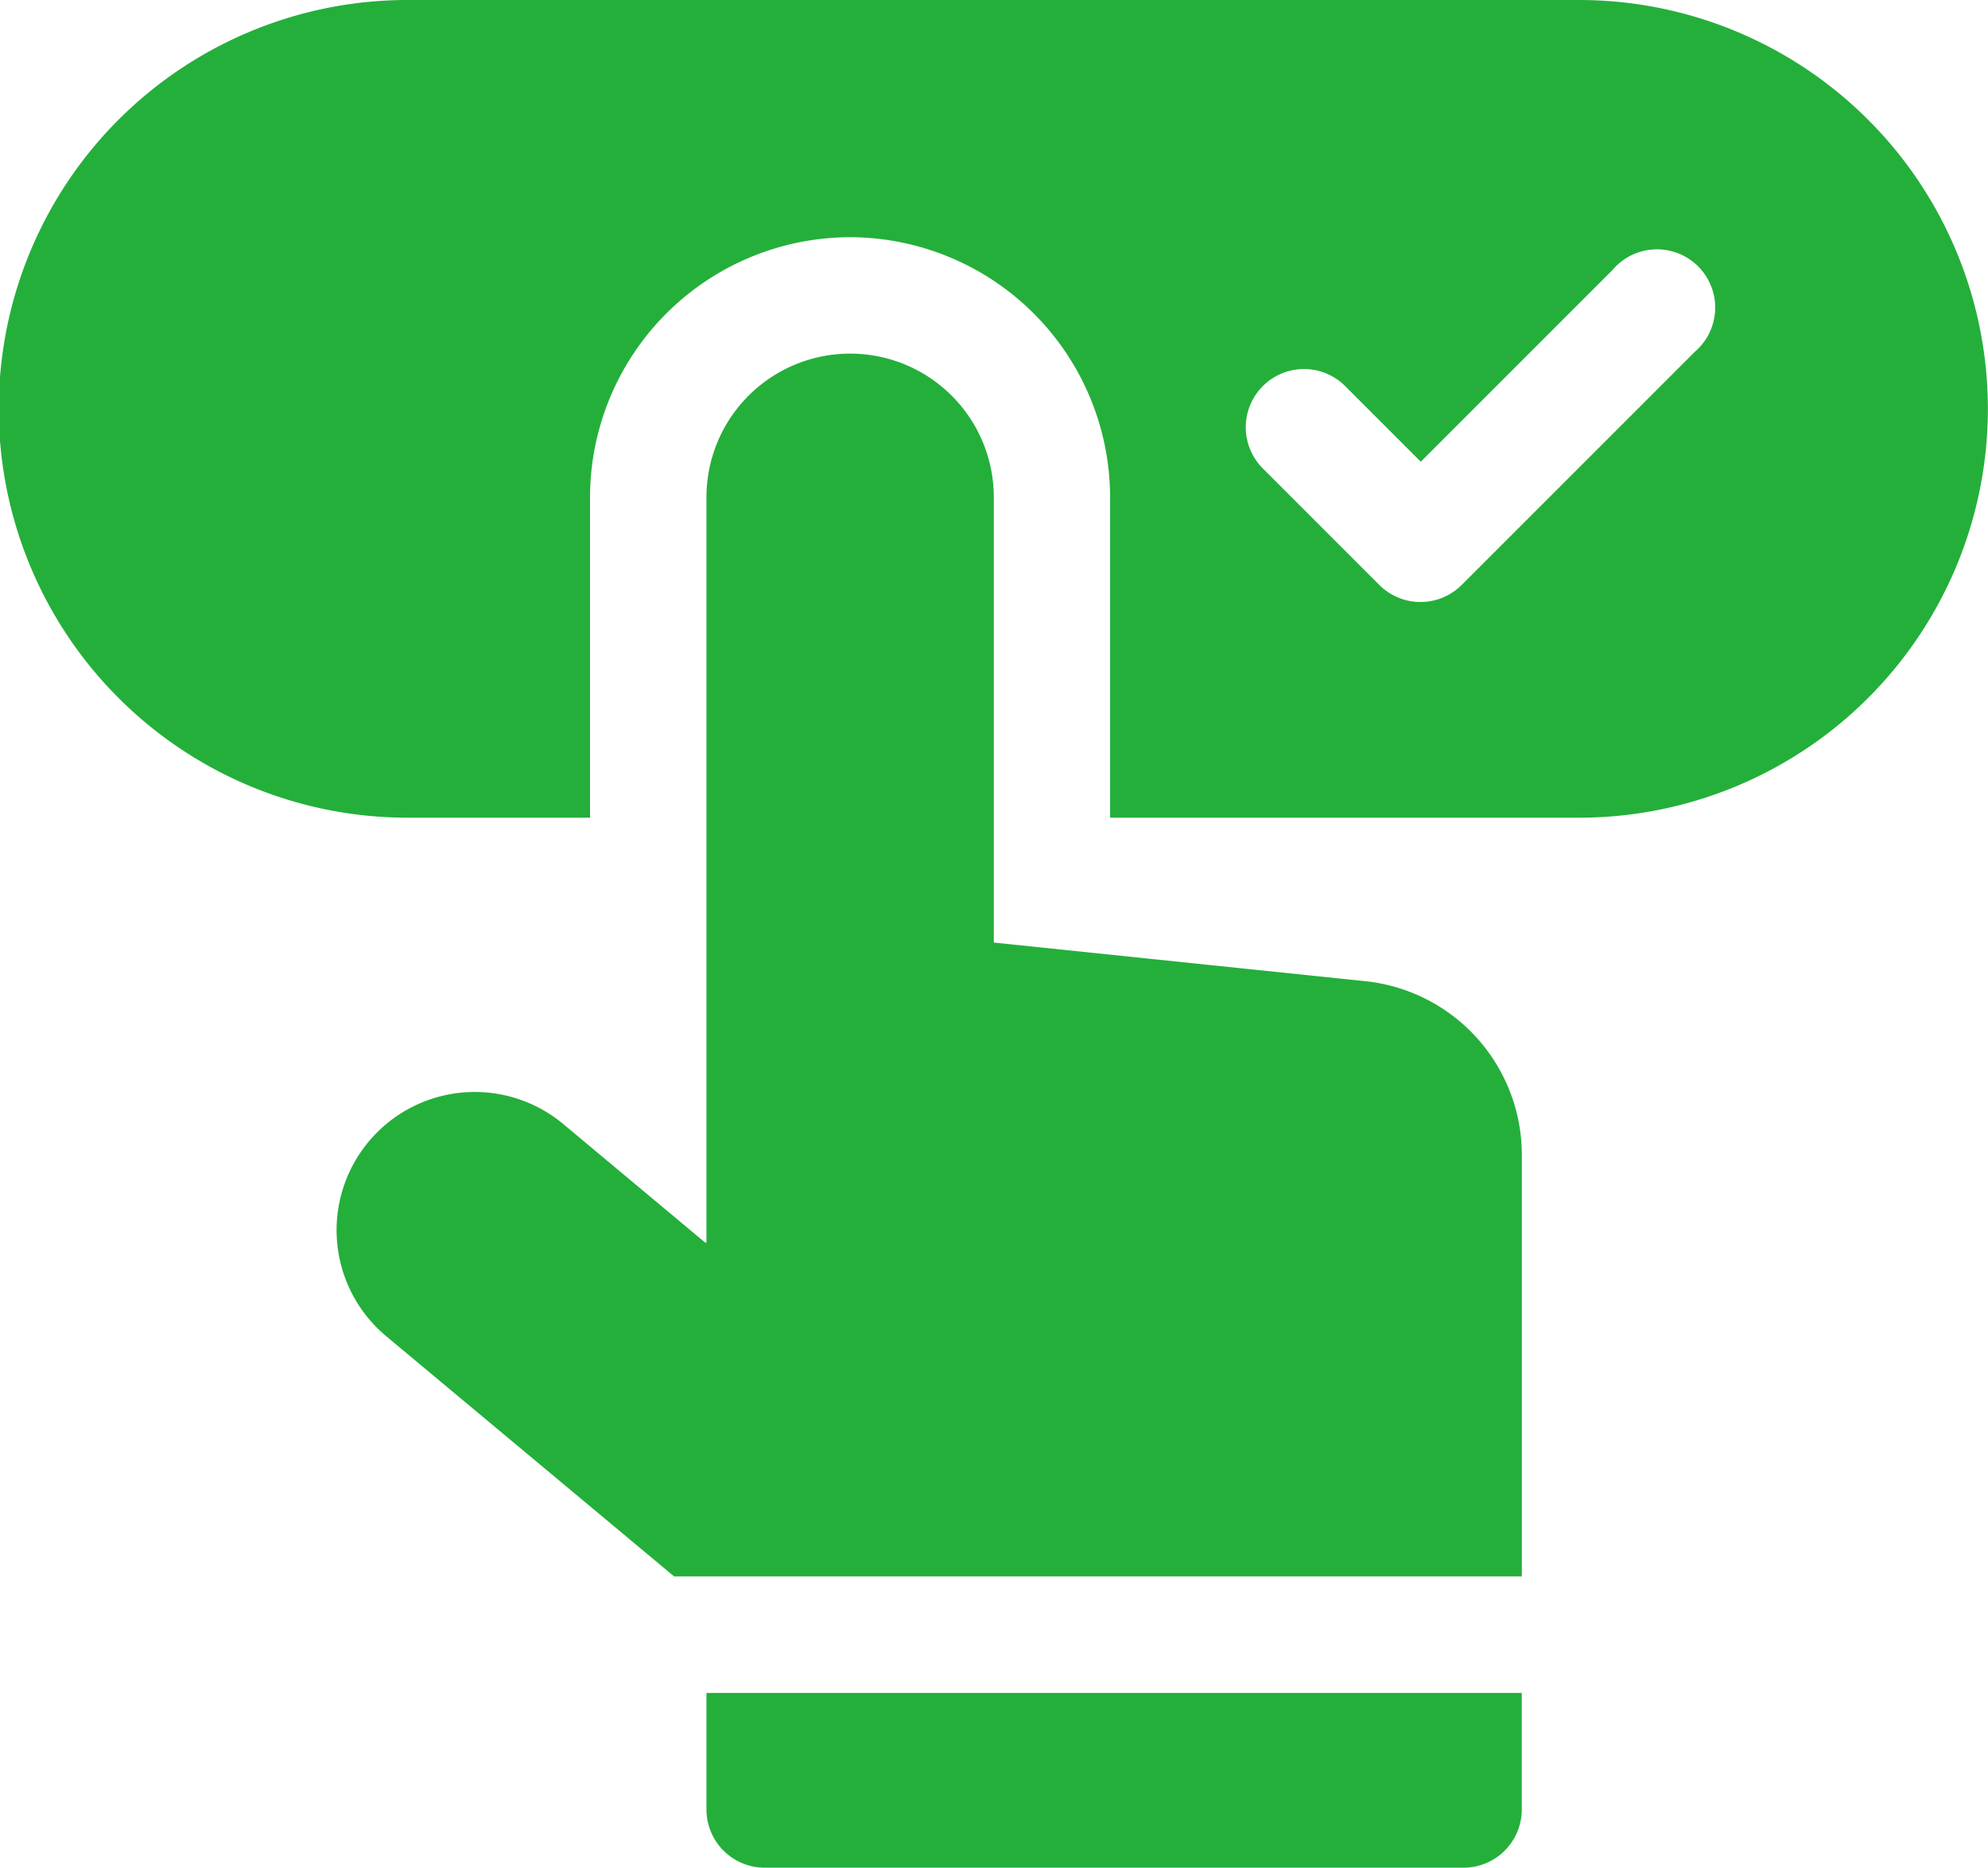 <svg xmlns="http://www.w3.org/2000/svg" width="31.554" height="29.644" viewBox="0 0 31.554 29.644"><defs><style>.a{fill:#24af3b;}</style></defs><g transform="translate(0 -15.5)"><path class="a" d="M25.065,15.5H6.489A6.489,6.489,0,0,0,6.45,28.478H9.365V23.394a4.134,4.134,0,0,1,4.129-4.129H13.5a4.136,4.136,0,0,1,4.12,4.129v5.084h7.443a6.489,6.489,0,0,0,0-12.978ZM26.9,21.084l-3.7,3.7a.924.924,0,0,1-1.307,0l-1.849-1.849a.924.924,0,1,1,1.307-1.307l1.2,1.2,3.044-3.044A.924.924,0,1,1,26.9,21.084Z" transform="translate(0)"/><path class="a" d="M103.076,116.547l-5.951-.619v-7.067a2.28,2.28,0,1,0-4.561,0v11.828h-.021l-2.251-1.88a2.193,2.193,0,1,0-2.811,3.367l4.569,3.812h13.456V119.3A2.773,2.773,0,0,0,103.076,116.547Z" transform="translate(-81.351 -85.468)"/><path class="a" d="M181.95,453.349a.924.924,0,0,0,.924.924h11.093a.924.924,0,0,0,.924-.924V451.5H181.95Z" transform="translate(-170.737 -409.13)"/></g></svg>